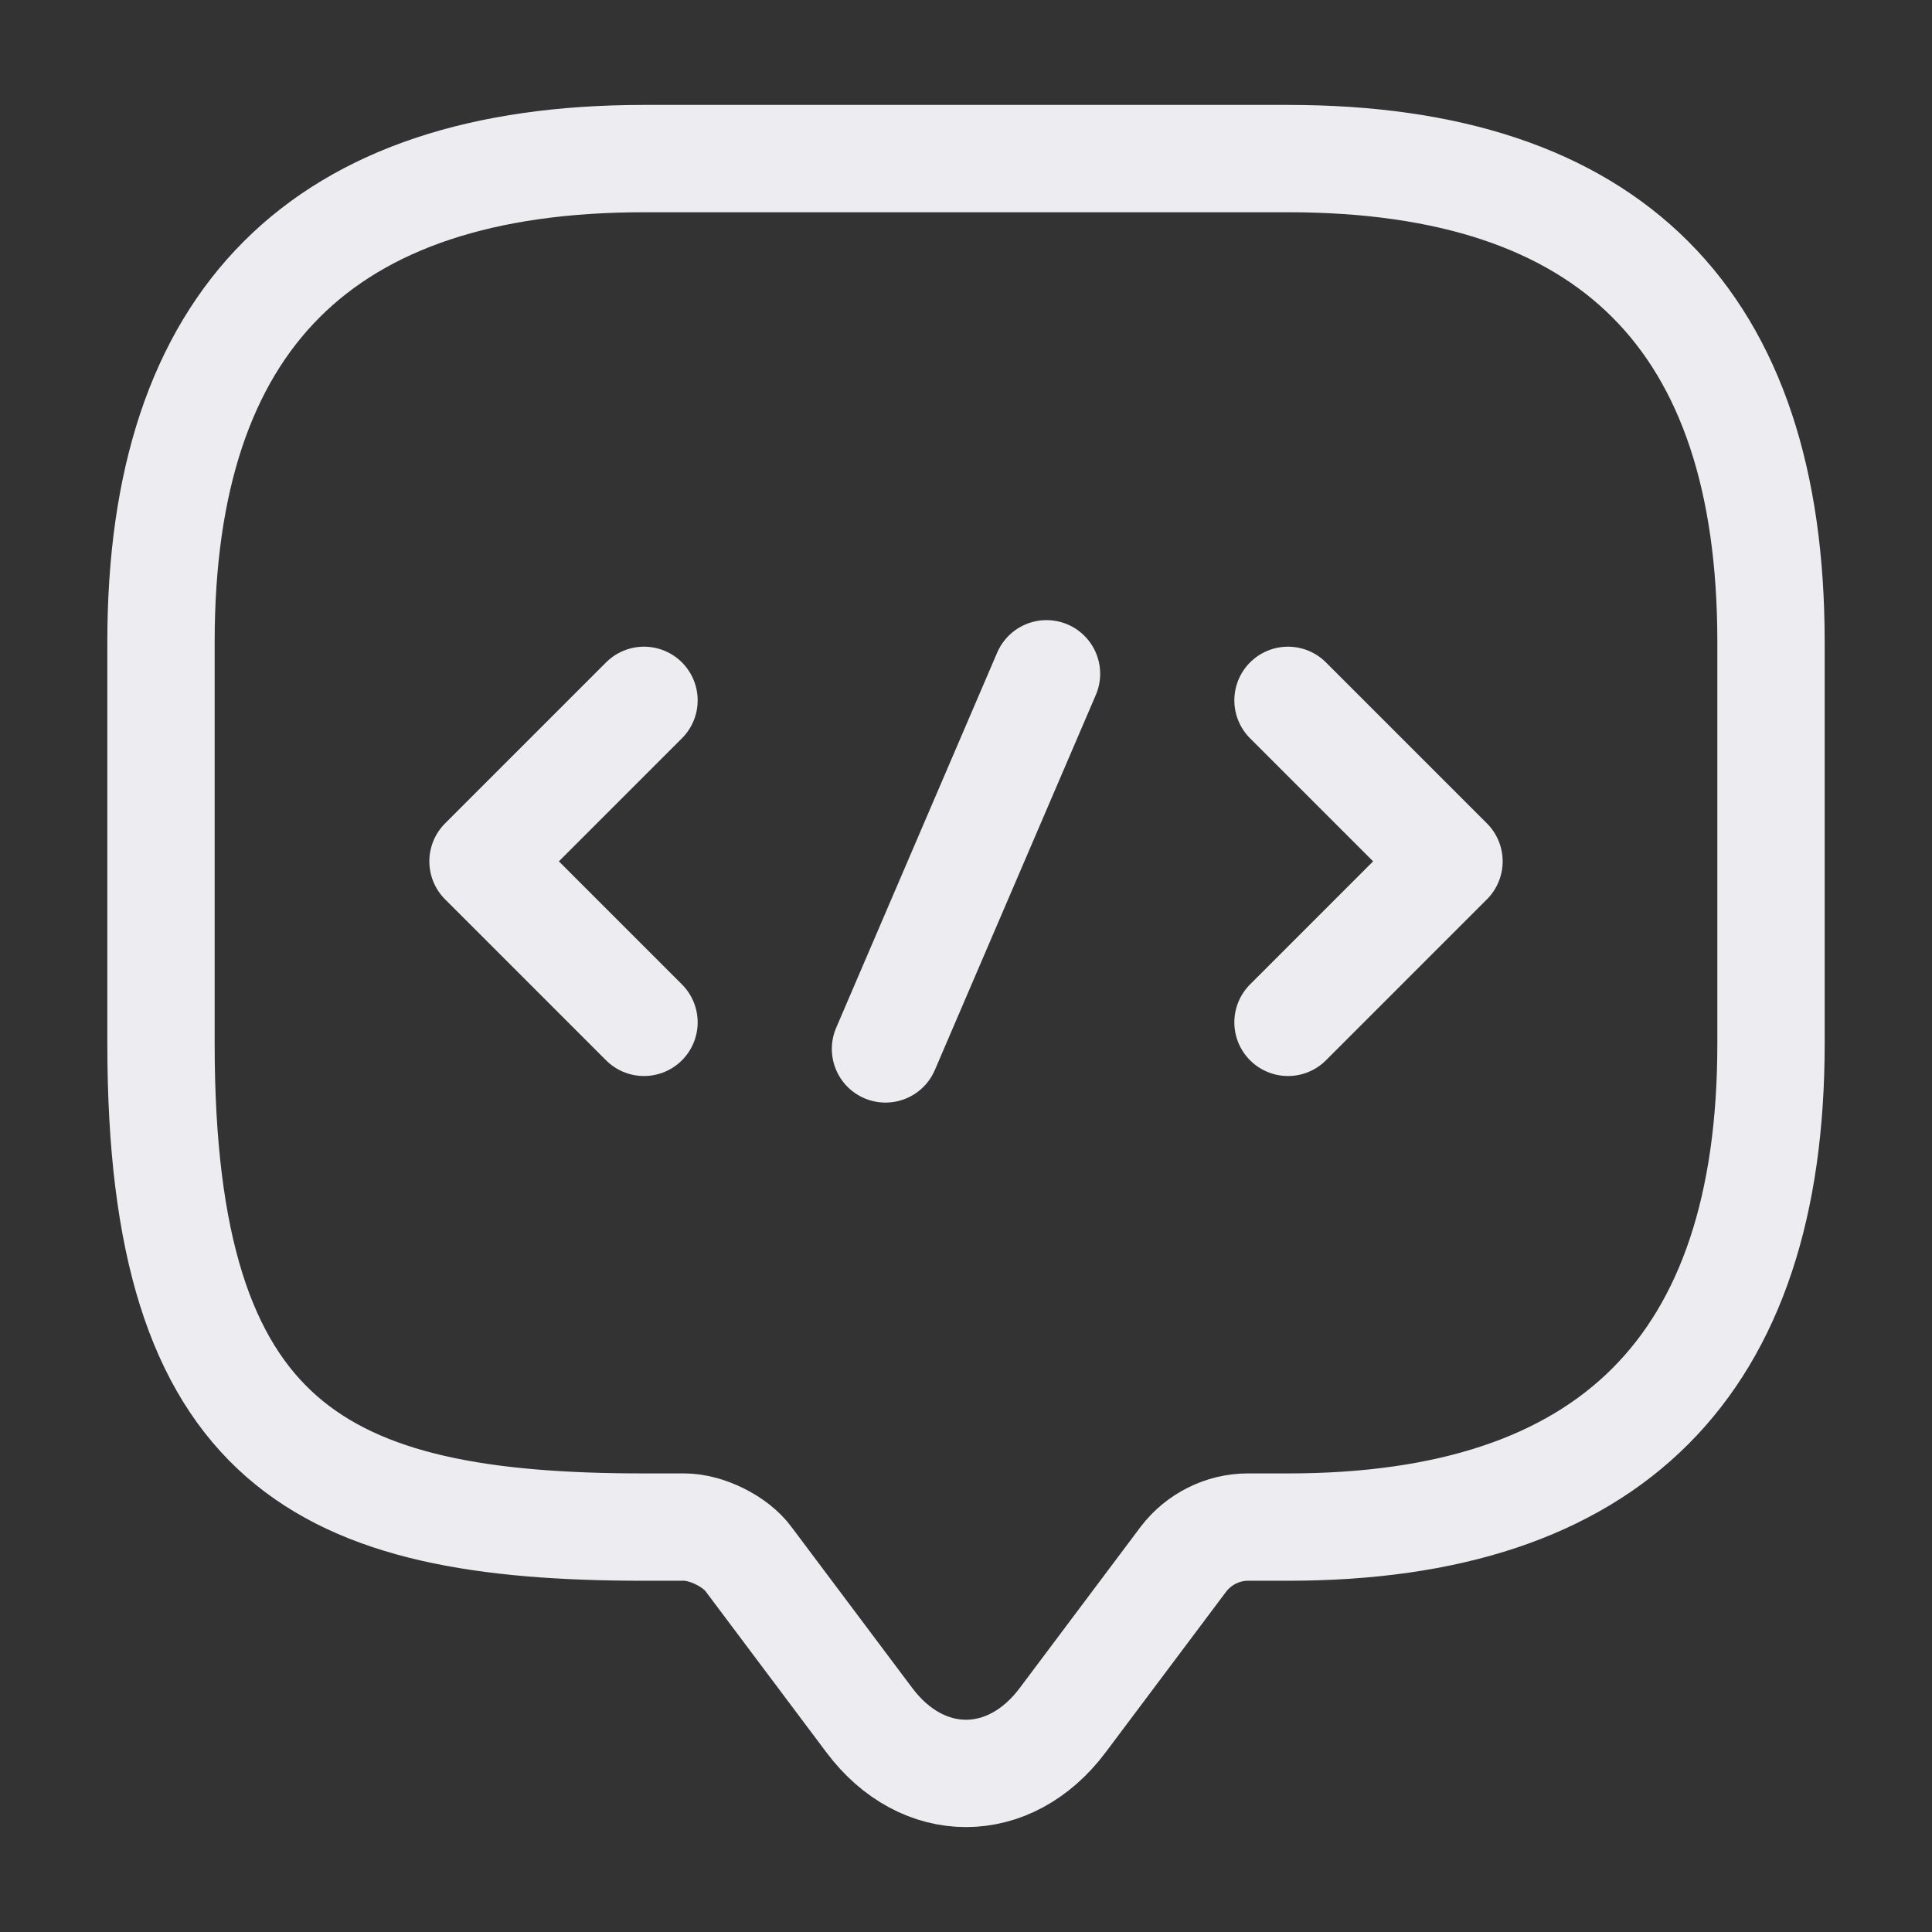 <svg xmlns="http://www.w3.org/2000/svg" width="36" height="36" viewBox="0 0 36 36" fill="none">
  <rect x="0" y="0" width="36" height="36" fill="#333333" stroke="none"/>
  <path d="M12.75 28.455H12C6 28.455 3 26.955 3 19.455V11.955C3 5.955 6 2.955 12 2.955H24C30 2.955 33 5.955 33 11.955V19.455C33 25.455 30 28.455 24 28.455H23.25C22.785 28.455 22.335 28.68 22.05 29.055L19.8 32.055C18.81 33.375 17.19 33.375 16.2 32.055L13.95 29.055C13.71 28.725 13.17 28.455 12.75 28.455Z" stroke="#ECECF1" stroke-width="2" stroke-miterlimit="10" stroke-linecap="round" stroke-linejoin="round"/>
  <path d="M12 13.05L9 16.05L12 19.05" stroke="#ECECF1" stroke-width="2" stroke-miterlimit="10" stroke-linecap="round" stroke-linejoin="round"/>
  <path d="M24 13.05L27 16.05L24 19.05" stroke="#ECECF1" stroke-width="2" stroke-miterlimit="10" stroke-linecap="round" stroke-linejoin="round"/>
  <path d="M19.5 12.555L16.5 19.545" stroke="#ECECF1" stroke-width="2" stroke-miterlimit="10" stroke-linecap="round" stroke-linejoin="round"/>
</svg>